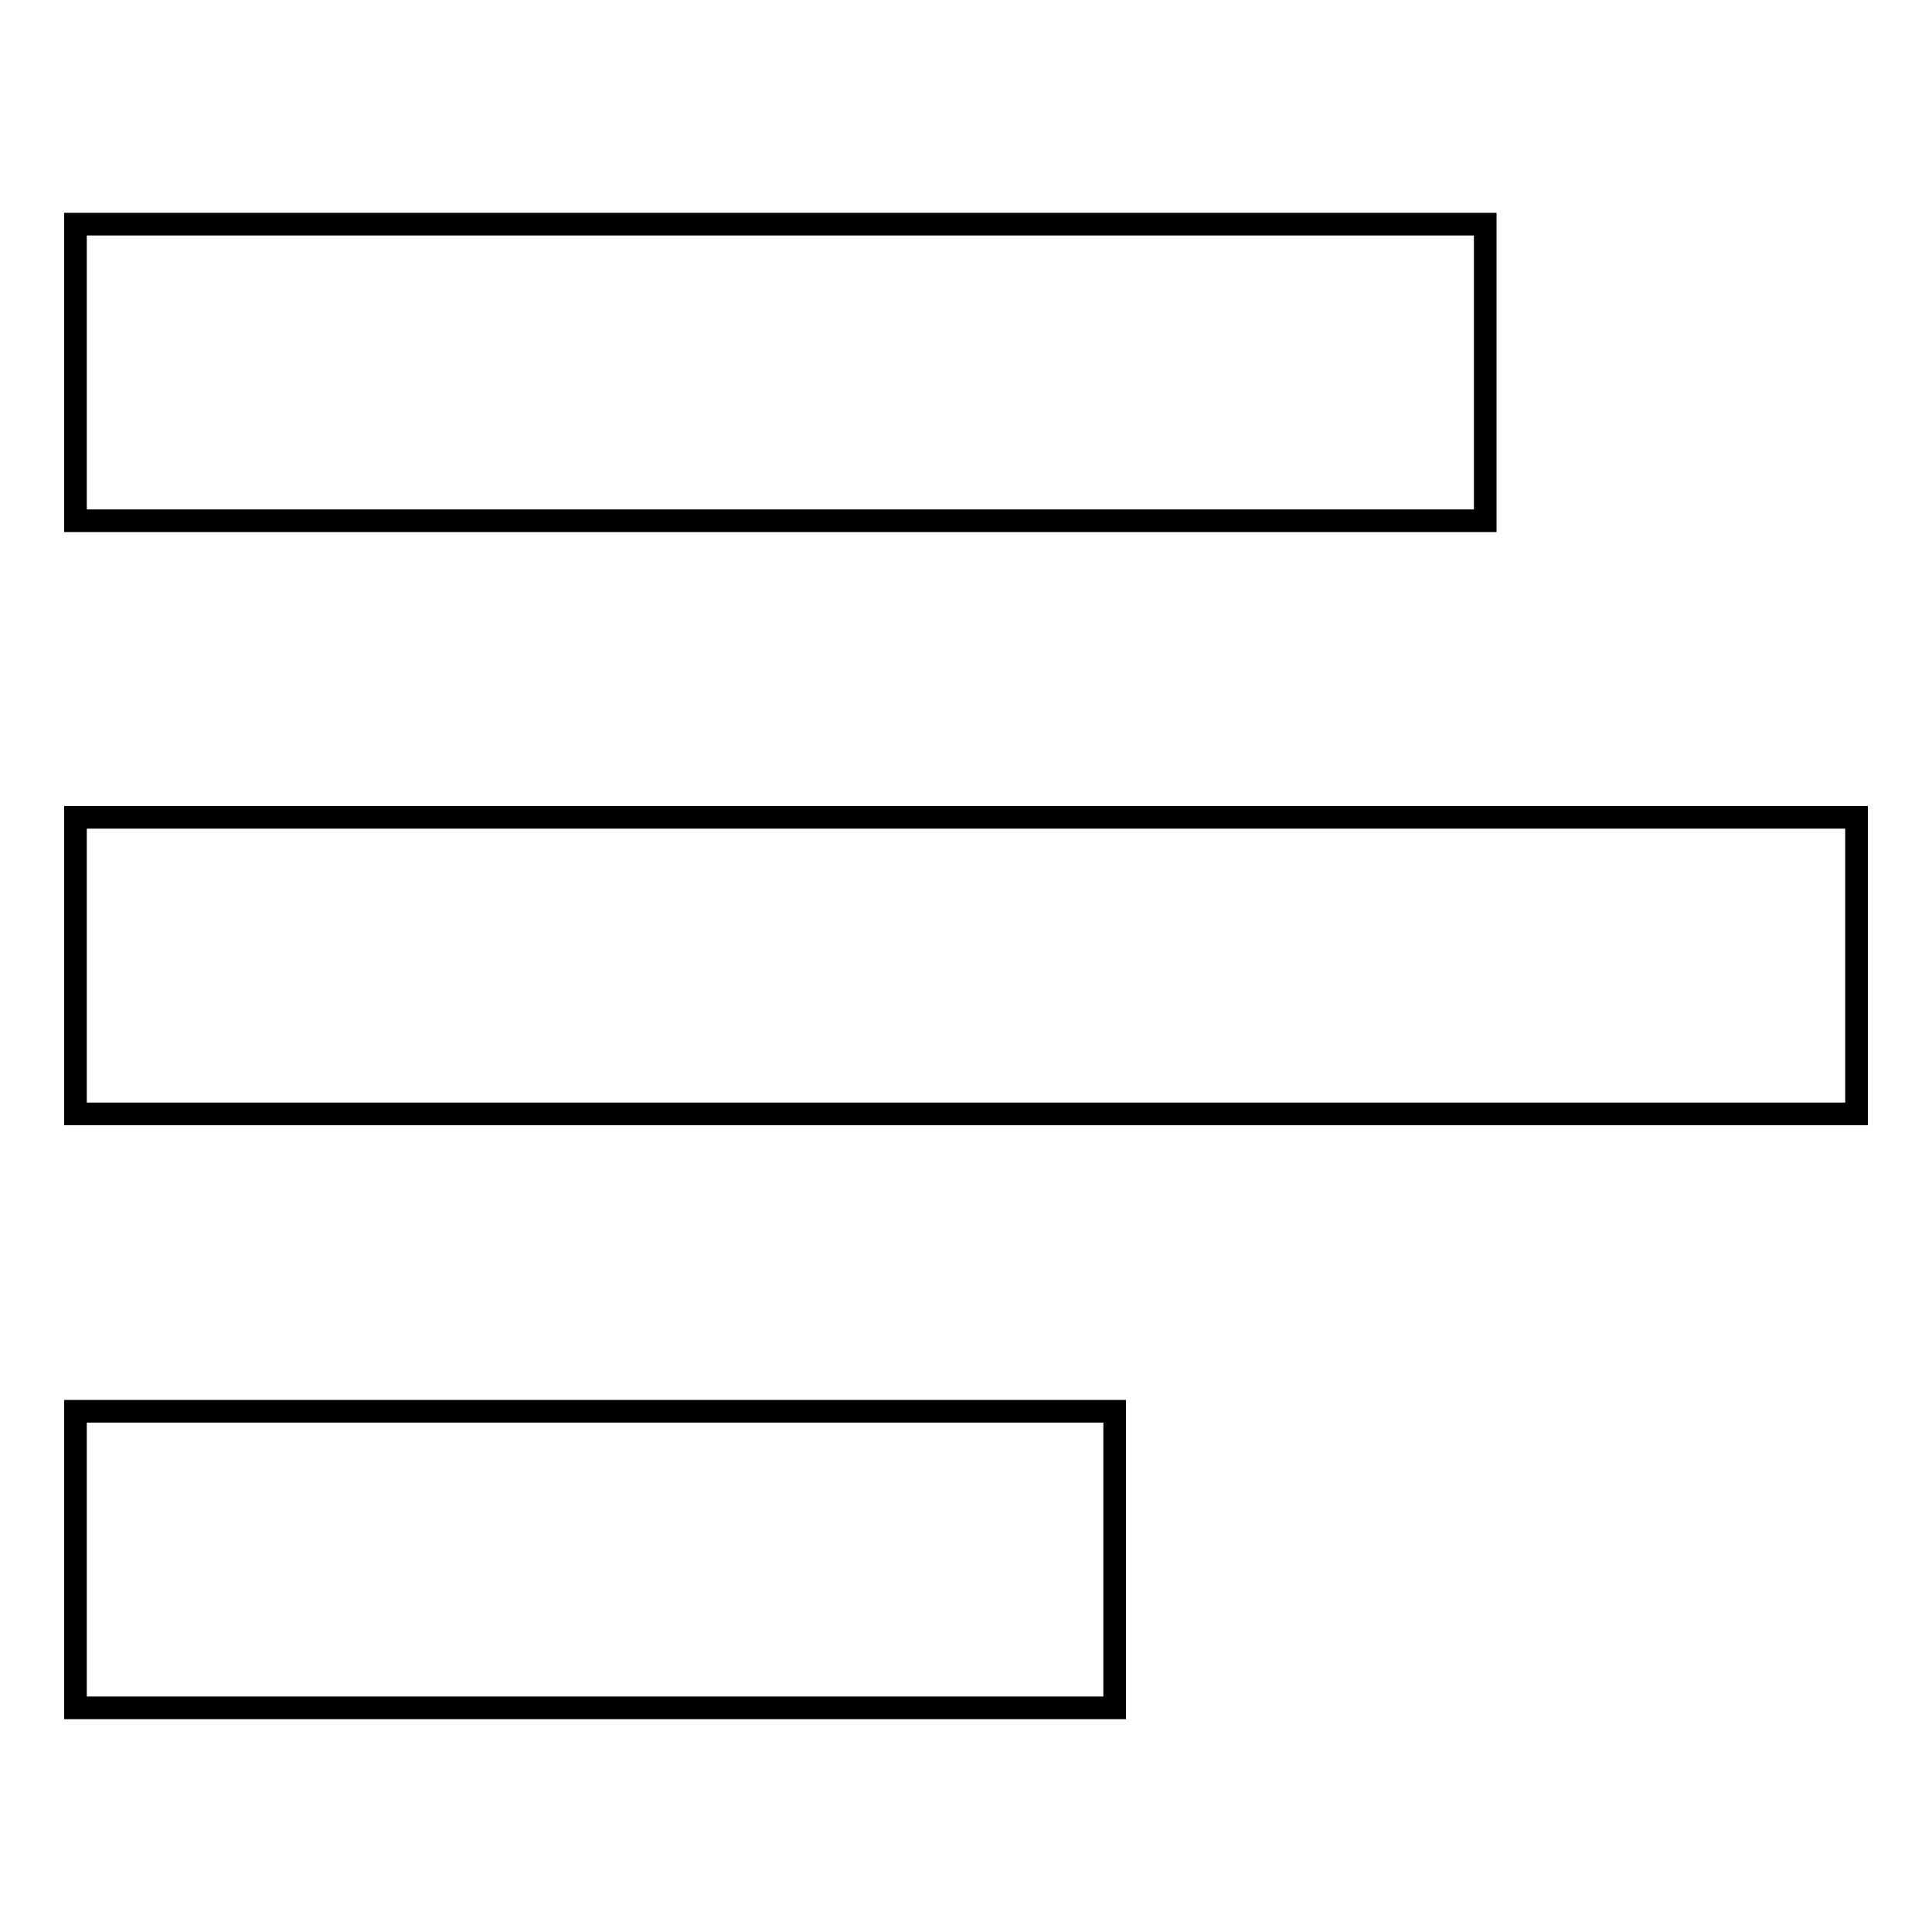 <?xml version="1.0" encoding="utf-8"?>
<!-- Svg Vector Icons : http://www.onlinewebfonts.com/icon -->
<!DOCTYPE svg PUBLIC "-//W3C//DTD SVG 1.1//EN" "http://www.w3.org/Graphics/SVG/1.1/DTD/svg11.dtd">
<svg version="1.1" xmlns="http://www.w3.org/2000/svg" xmlns:xlink="http://www.w3.org/1999/xlink" x="0px" y="0px" viewBox="0 0 256 256" enable-background="new 0 0 256 256" xml:space="preserve">
<g><g><path stroke-width="3" fill-opacity="0" stroke="#000000"  d="M10,187h137.7v39.3H10V187L10,187z"/><path stroke-width="3" fill-opacity="0" stroke="#000000"  d="M10,29.7h186.8V69H10V29.7L10,29.7z"/><path stroke-width="3" fill-opacity="0" stroke="#000000"  d="M10,108.3h236v39.3H10V108.3L10,108.3z"/></g></g>
</svg>